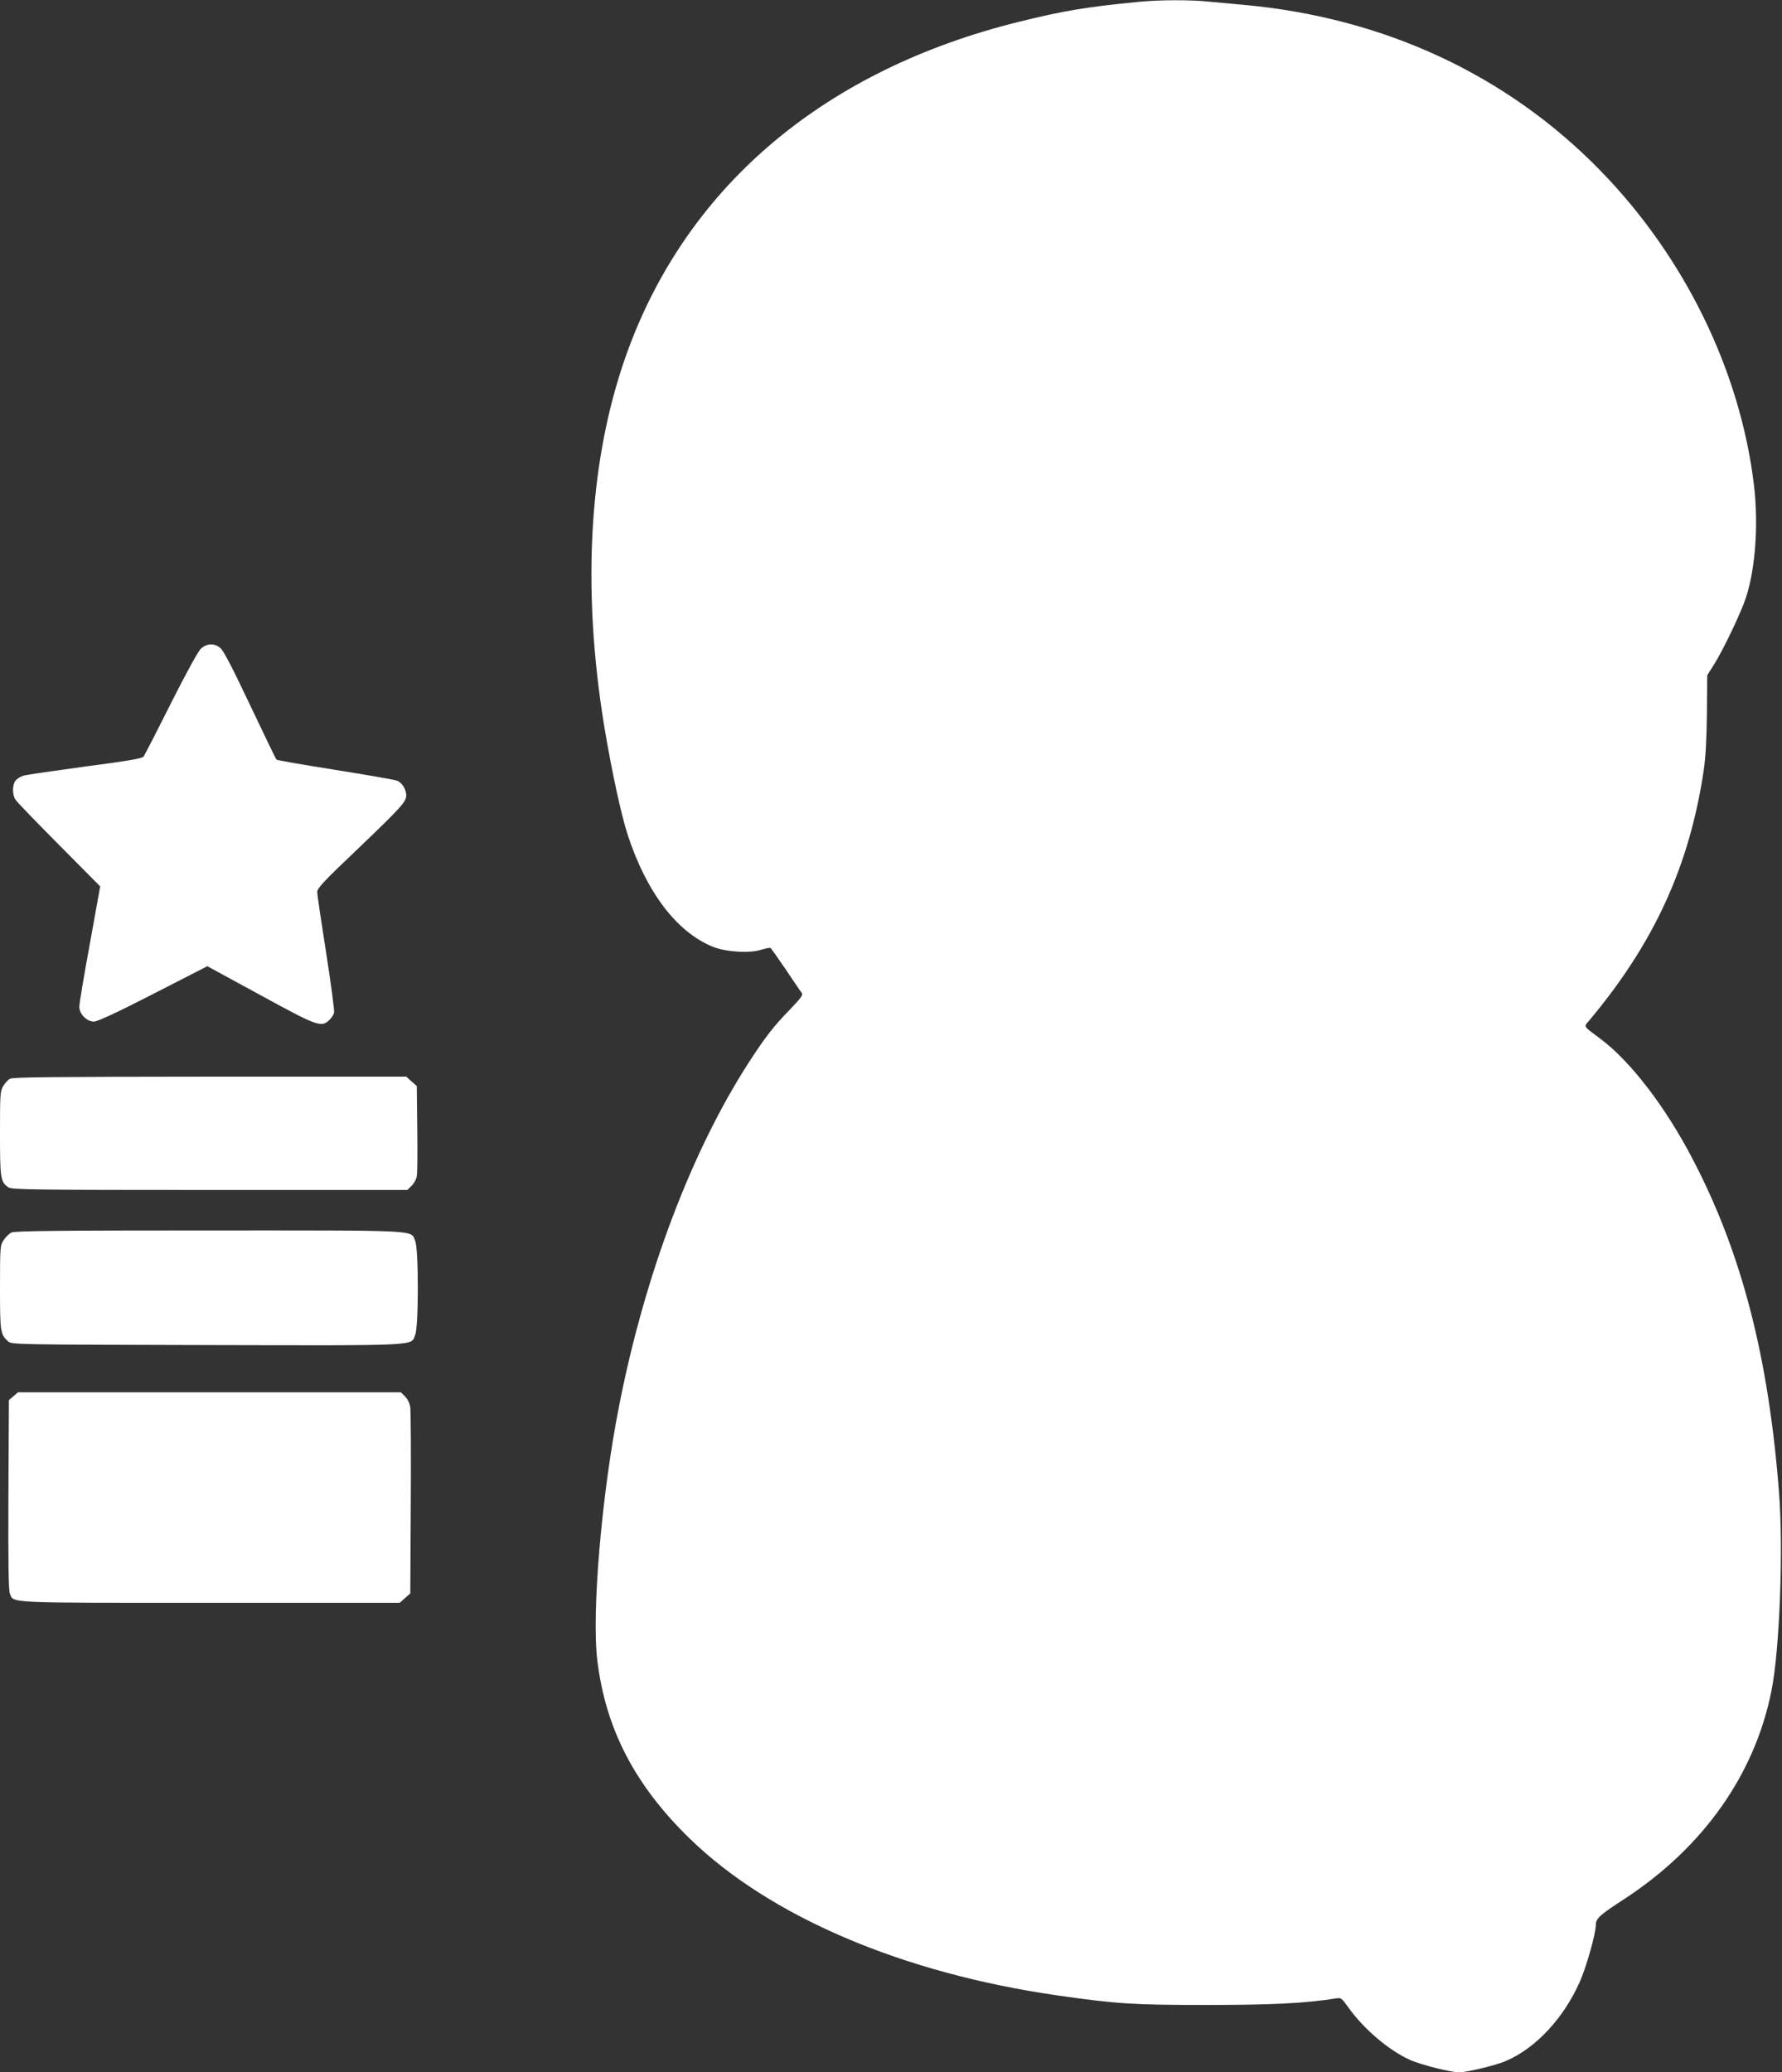 <?xml version="1.0" standalone="no"?>
<!DOCTYPE svg PUBLIC "-//W3C//DTD SVG 20010904//EN"
 "http://www.w3.org/TR/2001/REC-SVG-20010904/DTD/svg10.dtd">
<svg version="1.0" xmlns="http://www.w3.org/2000/svg"
 width="1101pt" height="1280pt" viewBox="0 0 1101 1280"
 preserveAspectRatio="xMidYMid meet">
<rect x="0" y="0" width="1101" height="1280" fill="#333333" stroke="none"/>
<g transform="translate(0,1280) scale(0.1,-0.1)"
fill="#ffffff" stroke="none">
<path d="M7040 12789 c-330 -32 -467 -55 -746 -124 -1187 -294 -2029 -997
-2408 -2011 -245 -656 -297 -1466 -151 -2351 45 -268 103 -537 144 -662 116
-353 302 -597 523 -688 81 -33 227 -43 302 -19 27 8 52 13 56 11 4 -2 47 -63
96 -135 49 -73 93 -138 99 -145 7 -11 -12 -36 -76 -102 -101 -104 -151 -169
-251 -323 -354 -547 -643 -1310 -802 -2119 -109 -549 -172 -1289 -135 -1581
52 -421 232 -767 570 -1096 497 -483 1314 -831 2272 -969 369 -53 474 -59 922
-59 397 0 607 10 796 40 35 6 37 4 81 -57 97 -135 251 -265 383 -324 67 -29
249 -75 299 -75 48 0 229 43 290 70 185 79 358 265 458 492 40 91 98 297 98
350 0 38 24 60 175 158 489 319 807 770 910 1287 50 248 74 870 47 1218 -64
838 -229 1480 -531 2060 -170 328 -389 613 -576 751 -107 80 -101 70 -65 112
401 479 618 954 706 1542 12 78 18 191 20 352 l2 237 46 73 c48 78 136 258
180 370 69 176 94 475 62 738 -86 703 -428 1402 -946 1934 -577 593 -1338 947
-2205 1026 -66 6 -164 15 -218 20 -113 12 -305 11 -427 -1z"/>
<path d="M1241 8793 c-18 -17 -91 -151 -186 -339 -86 -172 -162 -319 -168
-327 -9 -12 -96 -27 -357 -61 -190 -26 -362 -51 -382 -56 -21 -6 -44 -20 -53
-33 -20 -28 -19 -86 1 -117 9 -14 131 -140 270 -280 l253 -255 -64 -355 c-36
-195 -65 -369 -65 -388 0 -45 46 -92 90 -92 22 0 141 55 367 171 l334 171 327
-178 c355 -194 376 -201 426 -155 13 12 27 33 30 46 3 13 -19 179 -49 370 -30
190 -55 359 -55 375 0 24 38 65 253 269 265 254 297 289 297 328 0 37 -26 79
-57 91 -15 6 -188 36 -383 67 -195 31 -358 59 -362 63 -4 4 -77 156 -163 337
-106 224 -164 337 -183 352 -38 32 -84 30 -121 -4z"/>
<path d="M62 6137 c-13 -7 -32 -28 -42 -45 -19 -30 -20 -52 -20 -293 0 -278 3
-299 52 -333 20 -14 153 -16 1244 -16 l1221 0 26 26 c15 14 29 40 32 58 4 17
5 150 3 294 l-3 264 -33 29 -32 29 -1213 0 c-962 -1 -1217 -3 -1235 -13z"/>
<path d="M70 5187 c-13 -7 -35 -28 -47 -46 -22 -33 -23 -40 -23 -293 0 -275 2
-290 50 -333 22 -20 39 -20 1226 -23 1337 -3 1261 -6 1289 62 22 51 22 531 0
582 -28 68 45 64 -1277 64 -934 0 -1198 -3 -1218 -13z"/>
<path d="M83 4176 l-28 -24 -3 -583 c-2 -427 1 -591 9 -612 25 -60 -40 -57
1238 -57 l1171 0 32 29 33 29 3 554 c2 304 0 572 -3 595 -4 25 -16 51 -32 67
l-26 26 -1183 0 -1183 0 -28 -24z"/>
</g>
</svg>
